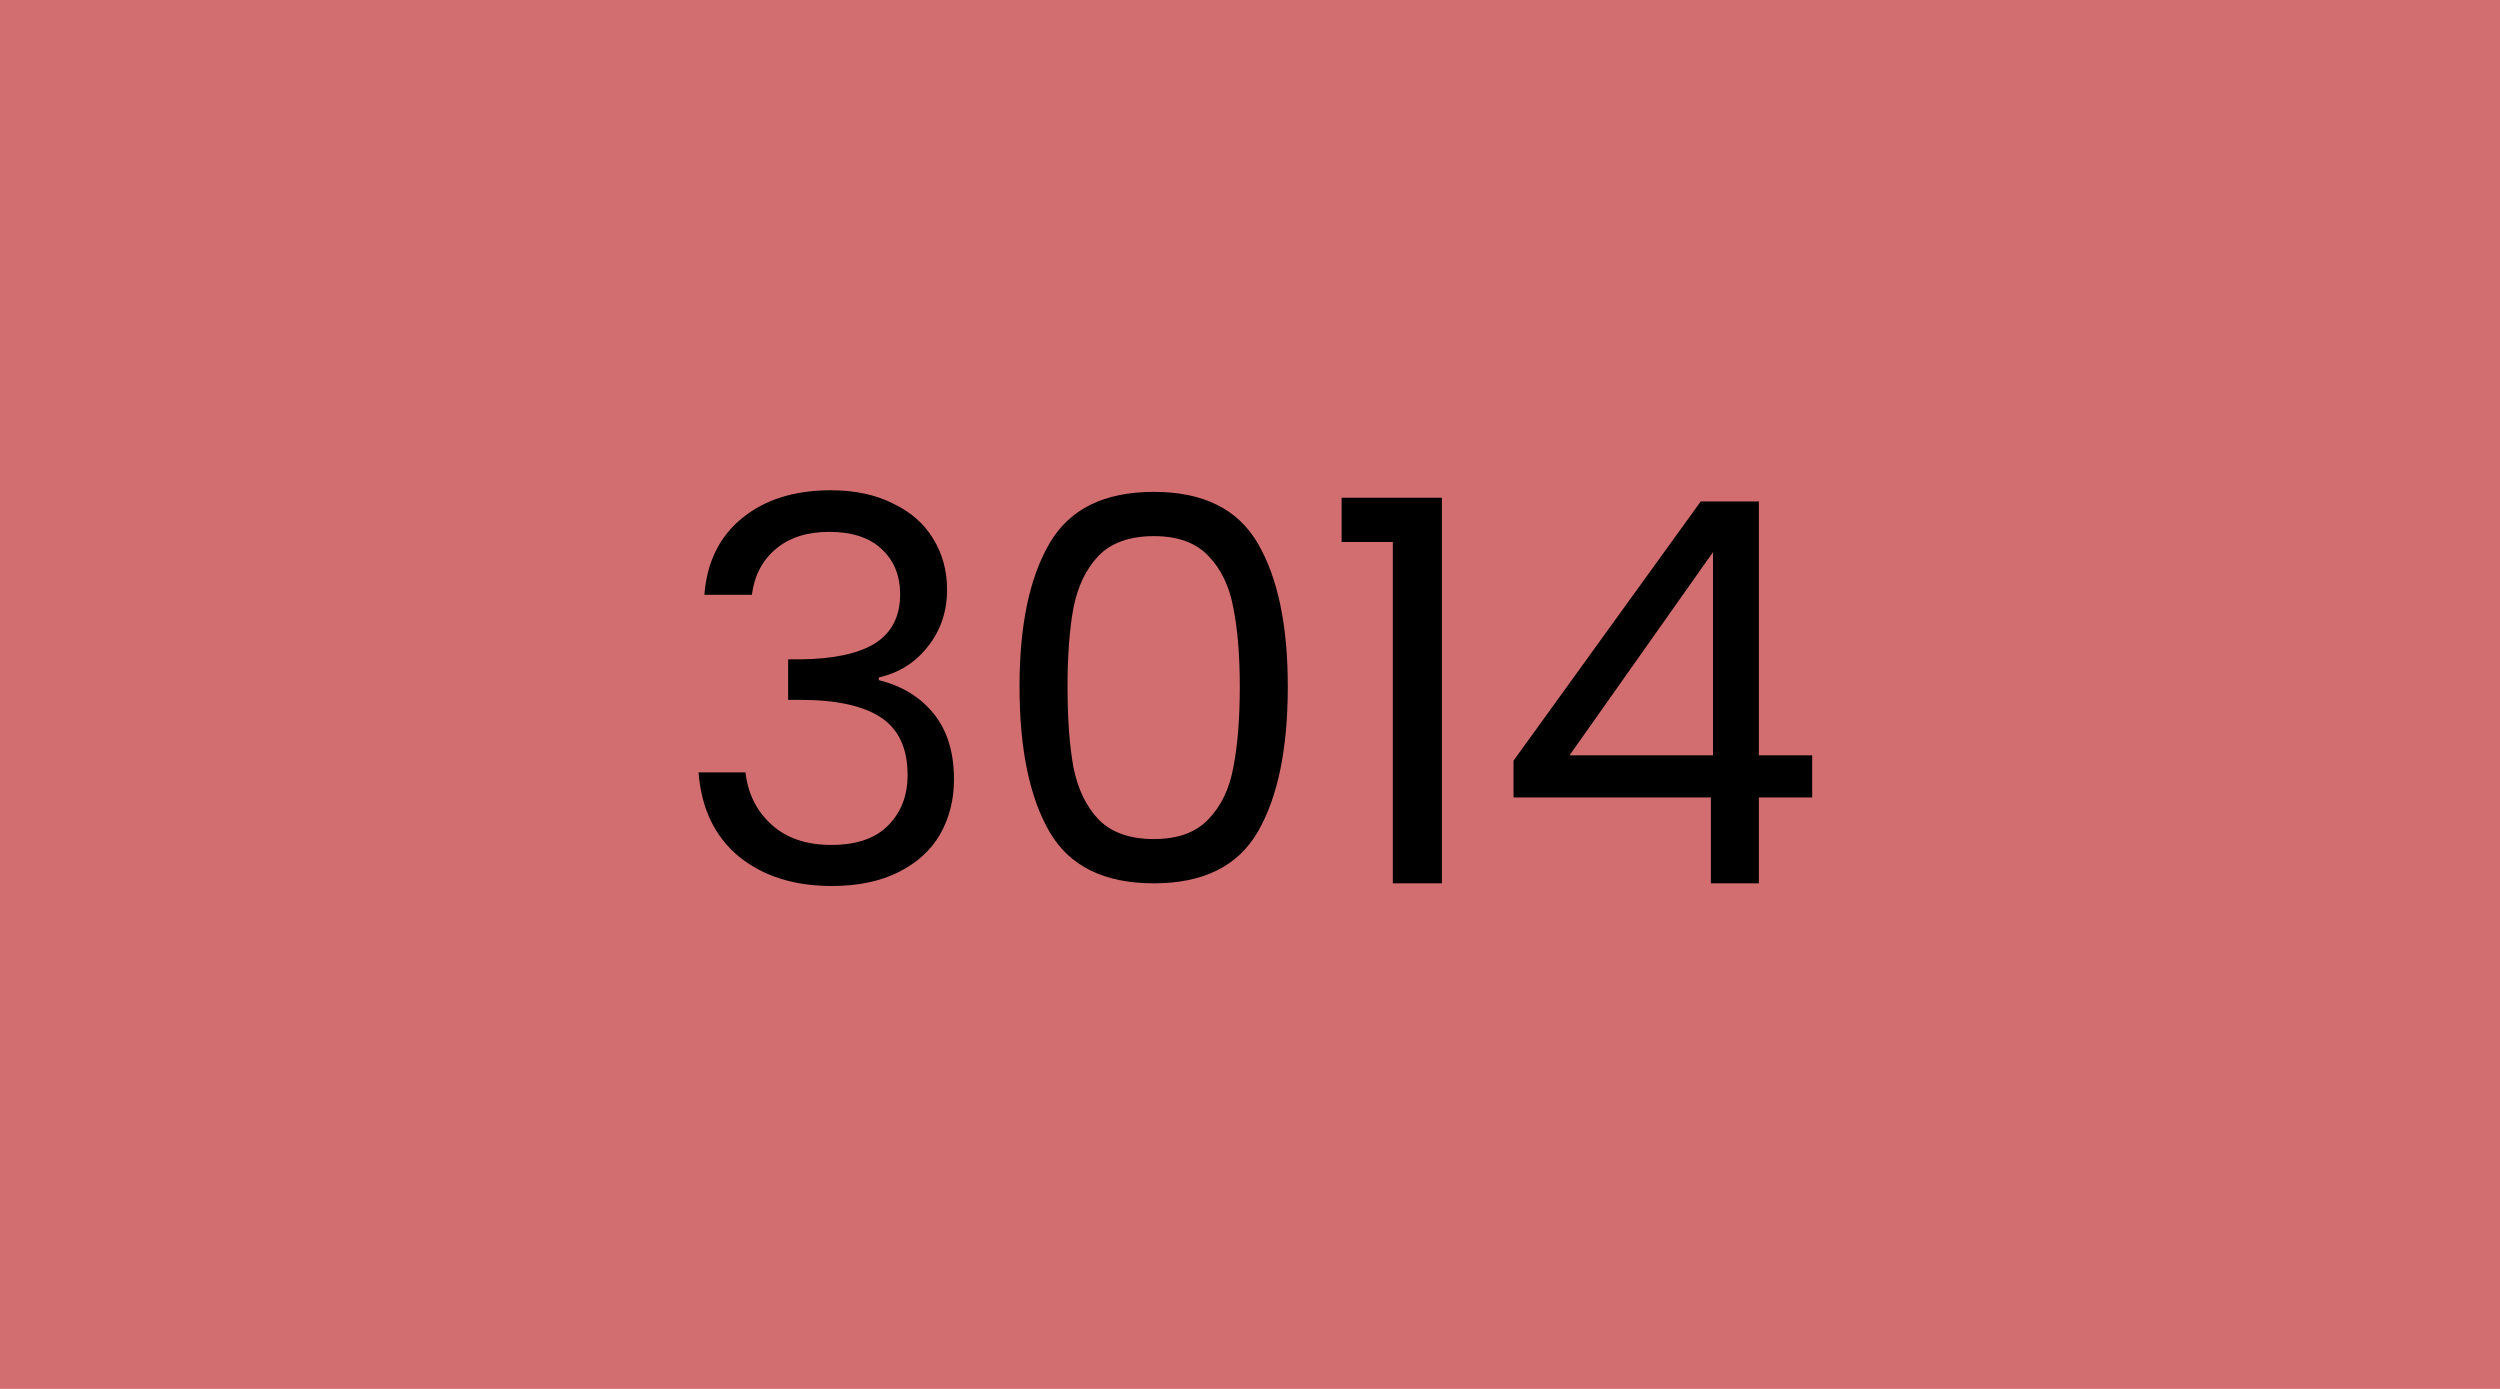 <svg width="450" height="250" viewBox="0 0 450 250" fill="none" xmlns="http://www.w3.org/2000/svg">
<rect width="450" height="250" fill="#D36E70"/>
<path d="M126.791 107.064C127.239 101.176 129.511 96.568 133.607 93.24C137.703 89.912 143.015 88.248 149.543 88.248C153.895 88.248 157.639 89.048 160.775 90.648C163.975 92.184 166.375 94.296 167.975 96.984C169.639 99.672 170.471 102.712 170.471 106.104C170.471 110.072 169.319 113.496 167.015 116.376C164.775 119.256 161.831 121.112 158.183 121.944V122.424C162.343 123.448 165.639 125.464 168.071 128.472C170.503 131.48 171.719 135.416 171.719 140.28C171.719 143.928 170.887 147.224 169.223 150.168C167.559 153.048 165.063 155.32 161.735 156.984C158.407 158.648 154.407 159.48 149.735 159.48C142.951 159.48 137.383 157.72 133.031 154.2C128.679 150.616 126.247 145.56 125.735 139.032H134.183C134.631 142.872 136.199 146.008 138.887 148.44C141.575 150.872 145.159 152.088 149.639 152.088C154.119 152.088 157.511 150.936 159.815 148.632C162.183 146.264 163.367 143.224 163.367 139.512C163.367 134.712 161.767 131.256 158.567 129.144C155.367 127.032 150.535 125.976 144.071 125.976H141.863V118.68H144.167C150.055 118.616 154.503 117.656 157.511 115.8C160.519 113.88 162.023 110.936 162.023 106.968C162.023 103.576 160.903 100.856 158.663 98.808C156.487 96.76 153.351 95.736 149.255 95.736C145.287 95.736 142.087 96.76 139.655 98.808C137.223 100.856 135.783 103.608 135.335 107.064H126.791ZM183.515 123.576C183.515 112.568 185.307 103.992 188.891 97.848C192.475 91.64 198.747 88.536 207.707 88.536C216.603 88.536 222.843 91.64 226.427 97.848C230.01 103.992 231.802 112.568 231.802 123.576C231.802 134.776 230.01 143.48 226.427 149.688C222.843 155.896 216.603 159 207.707 159C198.747 159 192.475 155.896 188.891 149.688C185.307 143.48 183.515 134.776 183.515 123.576ZM223.163 123.576C223.163 118.008 222.779 113.304 222.011 109.464C221.307 105.56 219.803 102.424 217.499 100.056C215.259 97.688 211.995 96.504 207.707 96.504C203.355 96.504 200.027 97.688 197.723 100.056C195.483 102.424 193.979 105.56 193.211 109.464C192.507 113.304 192.155 118.008 192.155 123.576C192.155 129.336 192.507 134.168 193.211 138.072C193.979 141.976 195.483 145.112 197.723 147.48C200.027 149.848 203.355 151.032 207.707 151.032C211.995 151.032 215.259 149.848 217.499 147.48C219.803 145.112 221.307 141.976 222.011 138.072C222.779 134.168 223.163 129.336 223.163 123.576ZM241.492 97.56V89.592H259.54V159H250.708V97.56H241.492ZM272.434 143.544V136.92L306.13 90.264H316.594V135.96H326.194V143.544H316.594V159H307.954V143.544H272.434ZM308.338 99.384L282.514 135.96H308.338V99.384Z" fill="black"/>
</svg>
